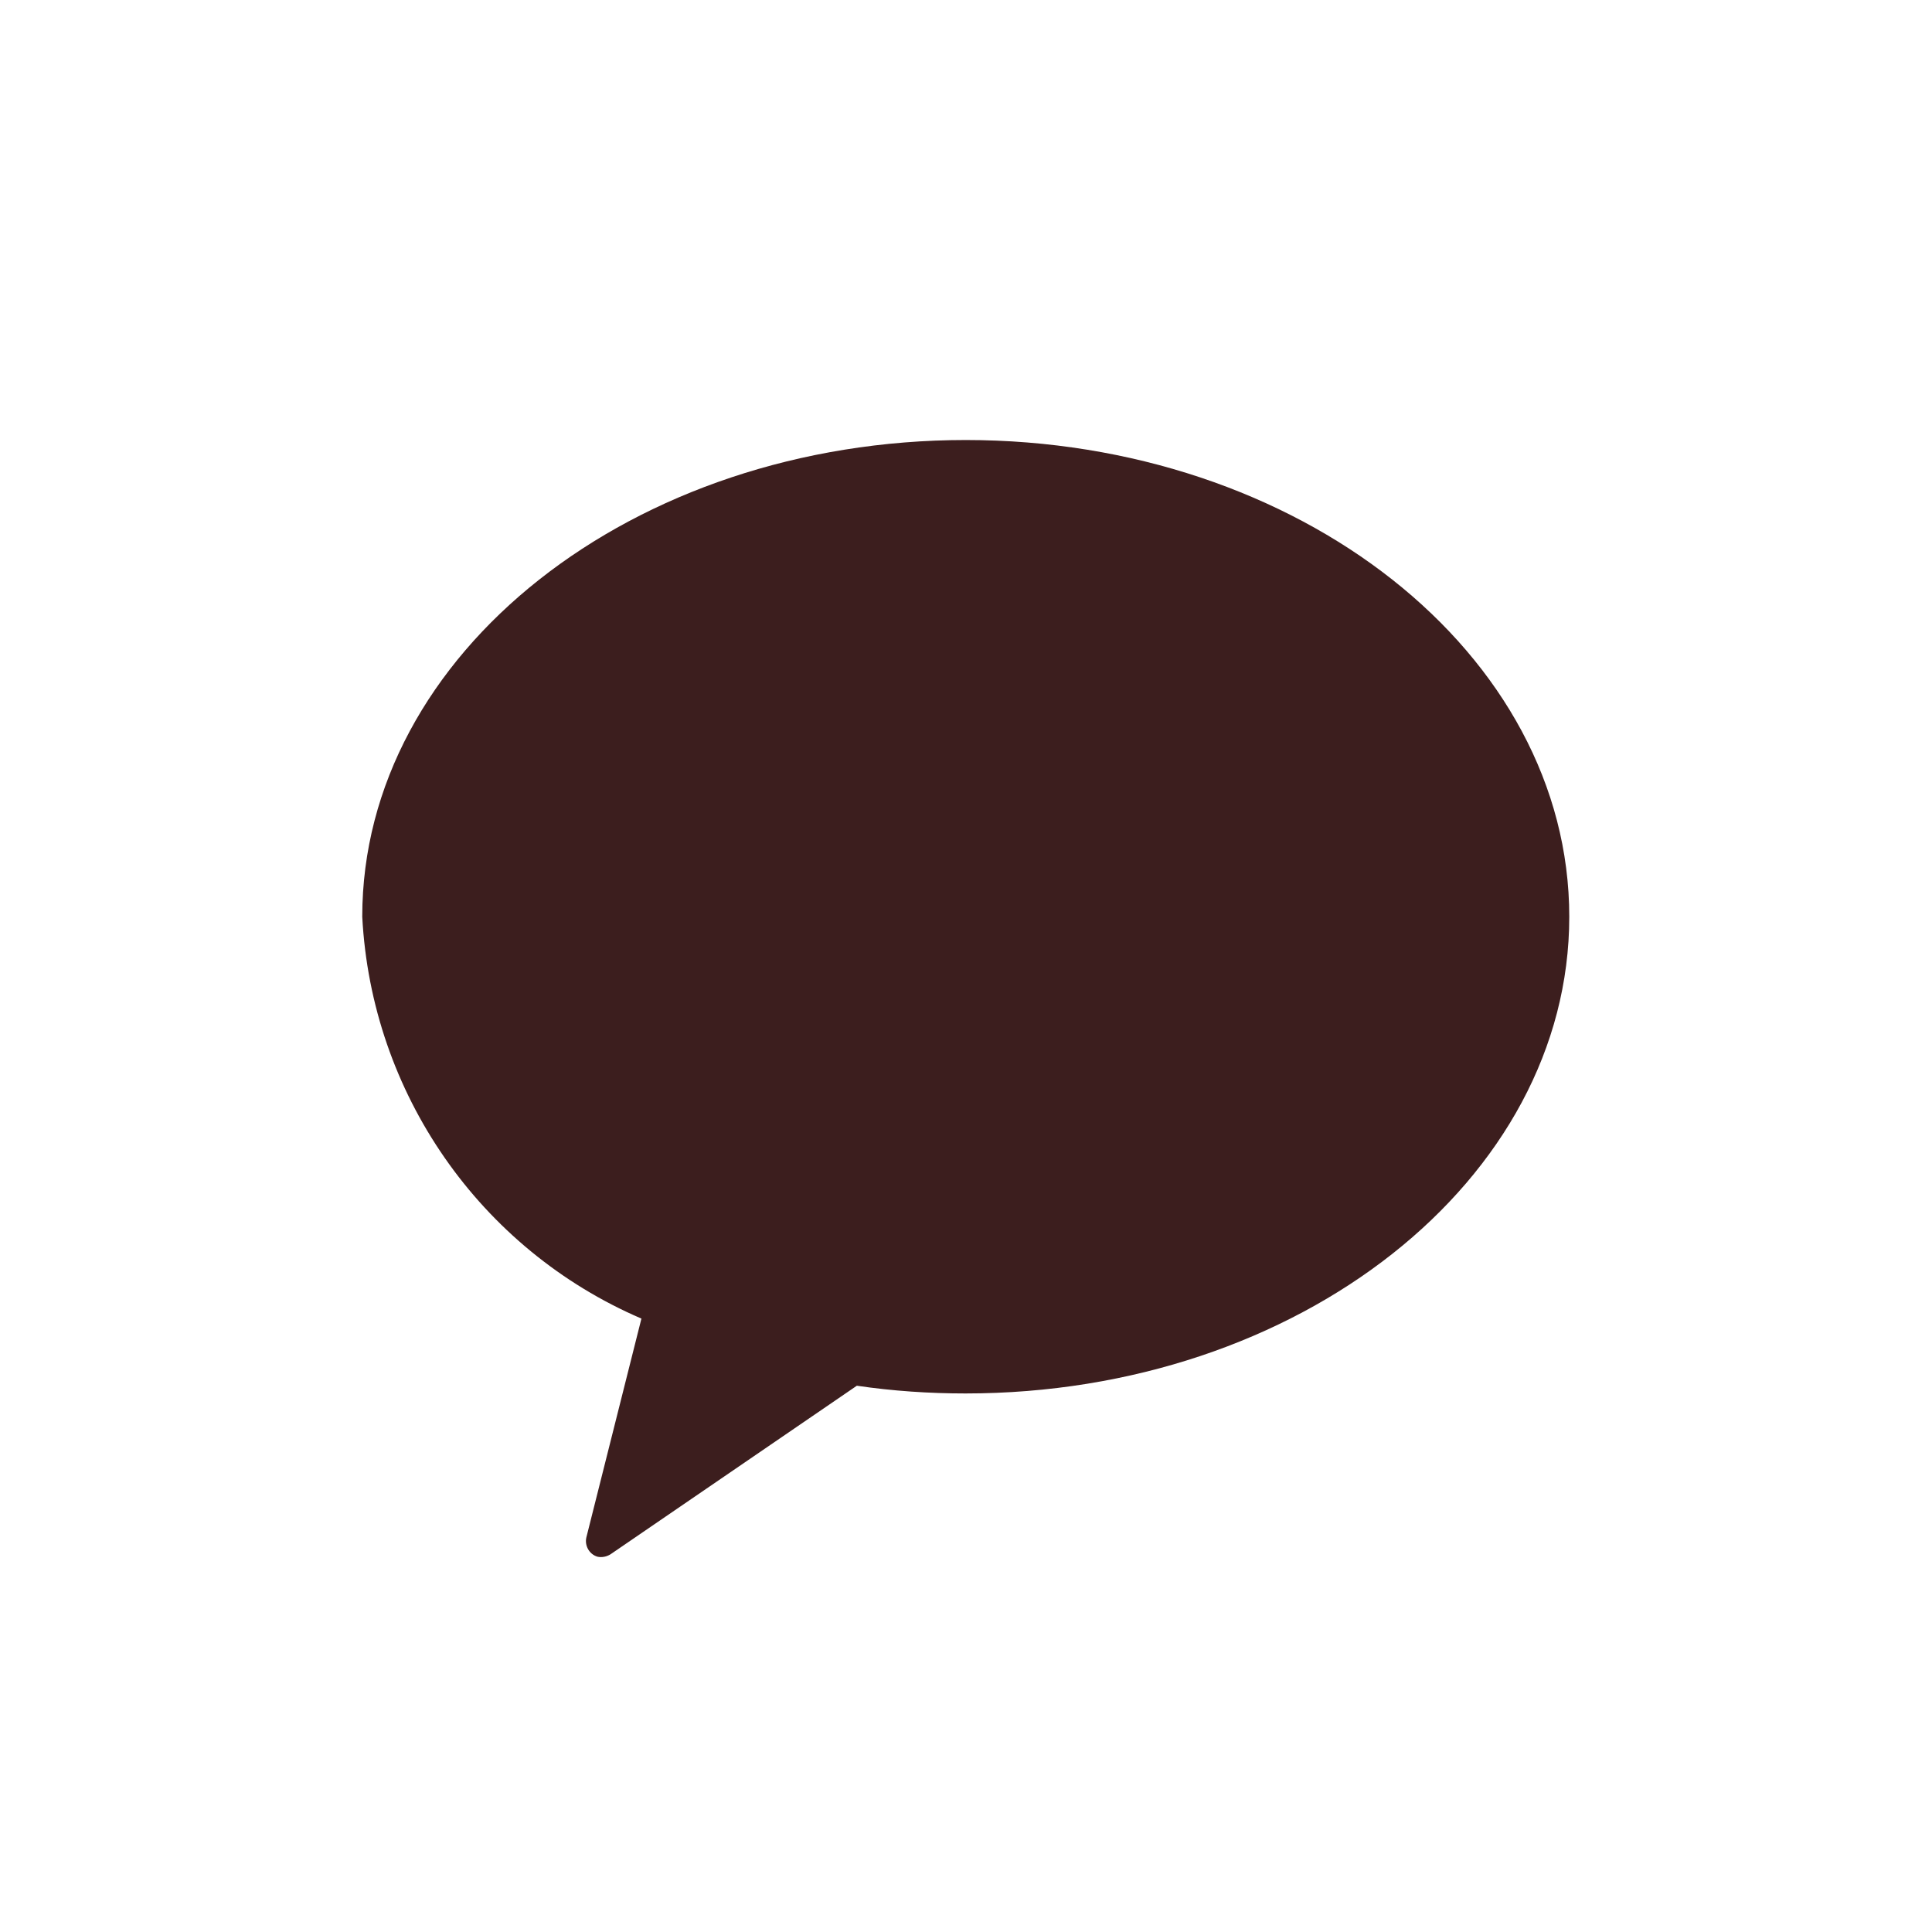 <svg xmlns="http://www.w3.org/2000/svg" viewBox="0 0 40 40" fill="none">
    <g>
        <rect width="40" height="40"></rect>
        <path d="M20 9.11C13.1 9.11 7.5 13.53 7.5 18.98C7.69 22.63 9.93 25.86 13.28 27.3L12.14 31.83C12.1 32 12.2 32.18 12.37 32.23C12.46 32.25 12.56 32.23 12.64 32.18L17.74 28.69C18.49 28.8 19.24 28.85 19.99 28.85C26.89 28.85 32.49 24.43 32.49 18.98C32.49 13.53 26.89 9.11 19.99 9.11" fill="#3c1e1e"/>
    </g>
</svg>
